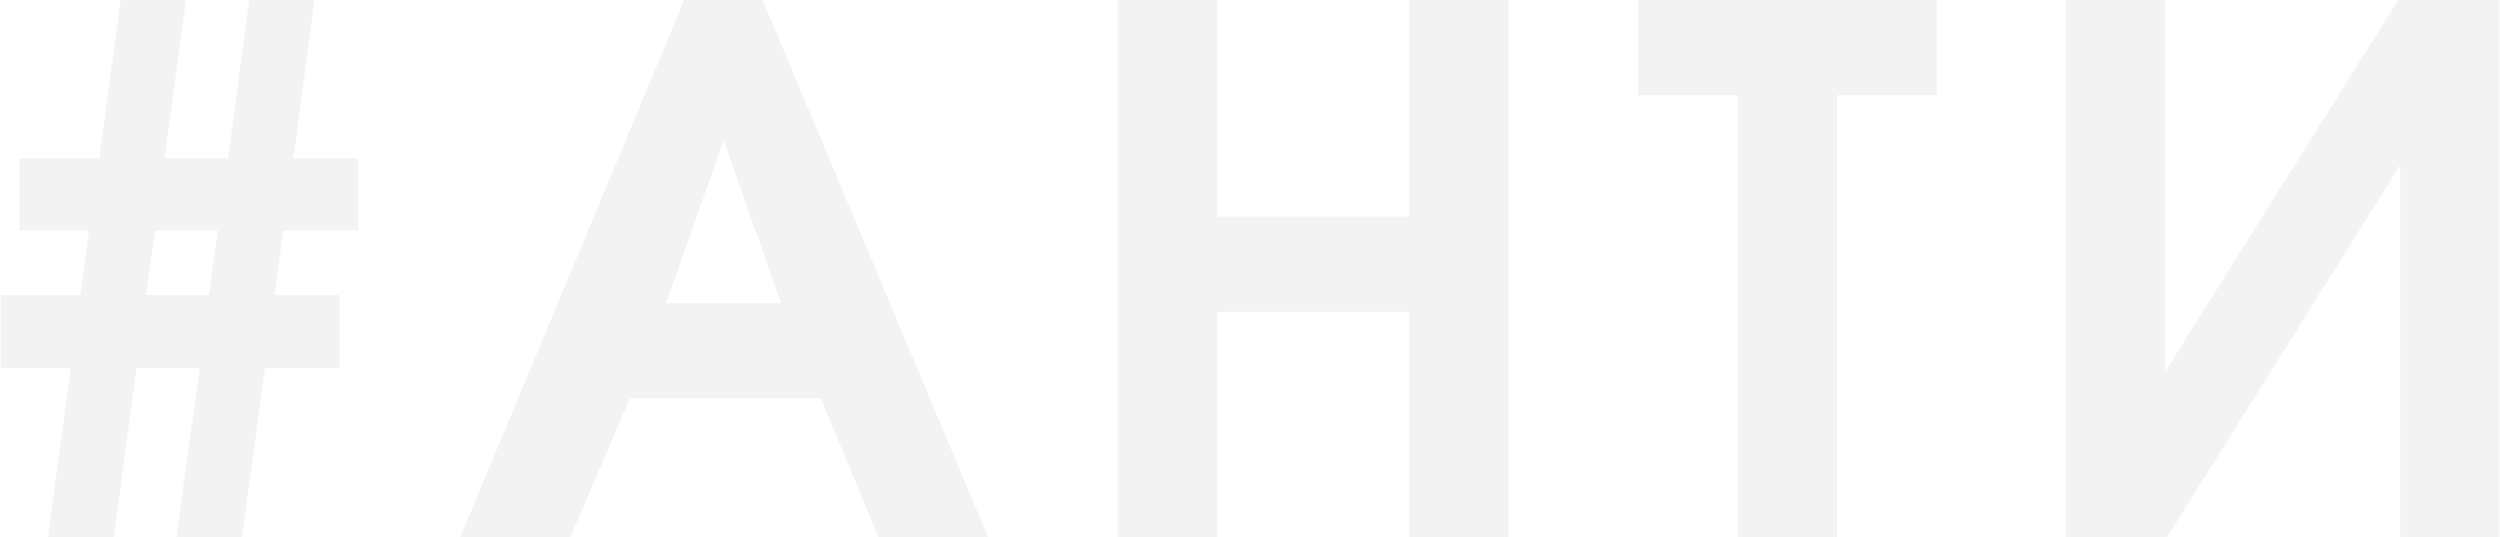 <?xml version="1.0" encoding="UTF-8"?> <svg xmlns="http://www.w3.org/2000/svg" width="619" height="133" viewBox="0 0 619 133" fill="none"> <g opacity="0.05"> <path d="M29.859 0.021C29.859 0.021 35.25 0.021 46.031 0.021C46.031 0.021 44.273 13.088 40.758 39.221C40.758 39.221 46.002 39.221 56.49 39.221C56.49 39.221 58.219 26.154 61.676 0.021C61.676 0.021 67.066 0.021 77.848 0.021C77.848 0.021 76.119 13.088 72.662 39.221C72.662 39.221 77.994 39.221 88.658 39.221C88.658 39.221 88.658 45.168 88.658 57.062C88.658 57.062 82.477 57.062 70.113 57.062C70.113 57.062 69.41 62.395 68.004 73.059C68.004 73.059 73.336 73.059 84 73.059C84 73.059 84 79.064 84 91.076C84 91.076 77.877 91.076 65.631 91.076C65.631 91.076 63.727 105.051 59.918 133C59.918 133 54.498 133 43.658 133C43.658 133 45.592 119.025 49.459 91.076C49.459 91.076 44.244 91.076 33.815 91.076C33.815 91.076 31.939 105.051 28.189 133C28.189 133 22.74 133 11.842 133C11.842 133 13.746 119.025 17.555 91.076C17.555 91.076 11.754 91.076 0.152 91.076C0.152 91.076 0.152 85.07 0.152 73.059C0.152 73.059 6.744 73.059 19.928 73.059C19.928 73.059 20.631 67.727 22.037 57.062C22.037 57.062 16.295 57.062 4.811 57.062C4.811 57.062 4.811 51.115 4.811 39.221C4.811 39.221 11.402 39.221 24.586 39.221C24.586 39.221 26.344 26.154 29.859 0.021ZM38.473 57.062C38.473 57.062 37.682 62.395 36.1 73.059C36.1 73.059 41.315 73.059 51.744 73.059C51.744 73.059 52.477 67.727 53.941 57.062C53.941 57.062 48.785 57.062 38.473 57.062Z" fill="black"></path> <path d="M113.953 133C113.953 133 132.439 88.674 169.412 0.021C169.412 0.021 175.887 0.021 188.836 0.021C188.836 0.021 207.439 44.348 244.646 133C244.646 133 235.594 133 217.488 133C217.488 133 212.742 121.545 203.25 98.635C203.25 98.635 187.488 98.635 155.965 98.635C155.965 98.635 151.043 110.09 141.199 133C141.199 133 132.117 133 113.953 133ZM164.93 75.08C164.93 75.08 174.422 75.08 193.406 75.08C193.406 75.08 188.66 61.633 179.168 34.738C179.168 34.738 174.422 48.185 164.93 75.08Z" fill="black"></path> <path d="M276.709 133C276.709 133 276.709 88.674 276.709 0.021C276.709 0.021 284.941 0.021 301.406 0.021C301.406 0.021 301.406 17.893 301.406 53.635C301.406 53.635 317.256 53.635 348.955 53.635C348.955 53.635 348.955 35.764 348.955 0.021C348.955 0.021 357.158 0.021 373.564 0.021C373.564 0.021 373.564 44.348 373.564 133C373.564 133 365.361 133 348.955 133C348.955 133 348.955 114.396 348.955 77.189C348.955 77.189 333.105 77.189 301.406 77.189C301.406 77.189 301.406 95.793 301.406 133C301.406 133 293.174 133 276.709 133Z" fill="black"></path> <path d="M430.236 133C430.236 133 430.236 96.525 430.236 23.576C430.236 23.576 422.004 23.576 405.539 23.576C405.539 23.576 405.539 15.725 405.539 0.021C405.539 0.021 430.207 0.021 479.543 0.021C479.543 0.021 479.543 7.873 479.543 23.576C479.543 23.576 471.311 23.576 454.846 23.576C454.846 23.576 454.846 60.051 454.846 133C454.846 133 446.643 133 430.236 133Z" fill="black"></path> <path d="M593.783 0.021C593.783 0.021 602.133 0.021 618.832 0.021C618.832 0.021 618.832 44.348 618.832 133C618.832 133 610.658 133 594.311 133C594.311 133 594.311 102.268 594.311 40.803C594.311 40.803 575.062 71.535 536.566 133C536.566 133 528.217 133 511.518 133C511.518 133 511.518 88.674 511.518 0.021C511.518 0.021 519.691 0.021 536.039 0.021C536.039 0.021 536.039 30.725 536.039 92.131C536.039 92.131 555.287 61.428 593.783 0.021Z" fill="black"></path> </g> </svg> 